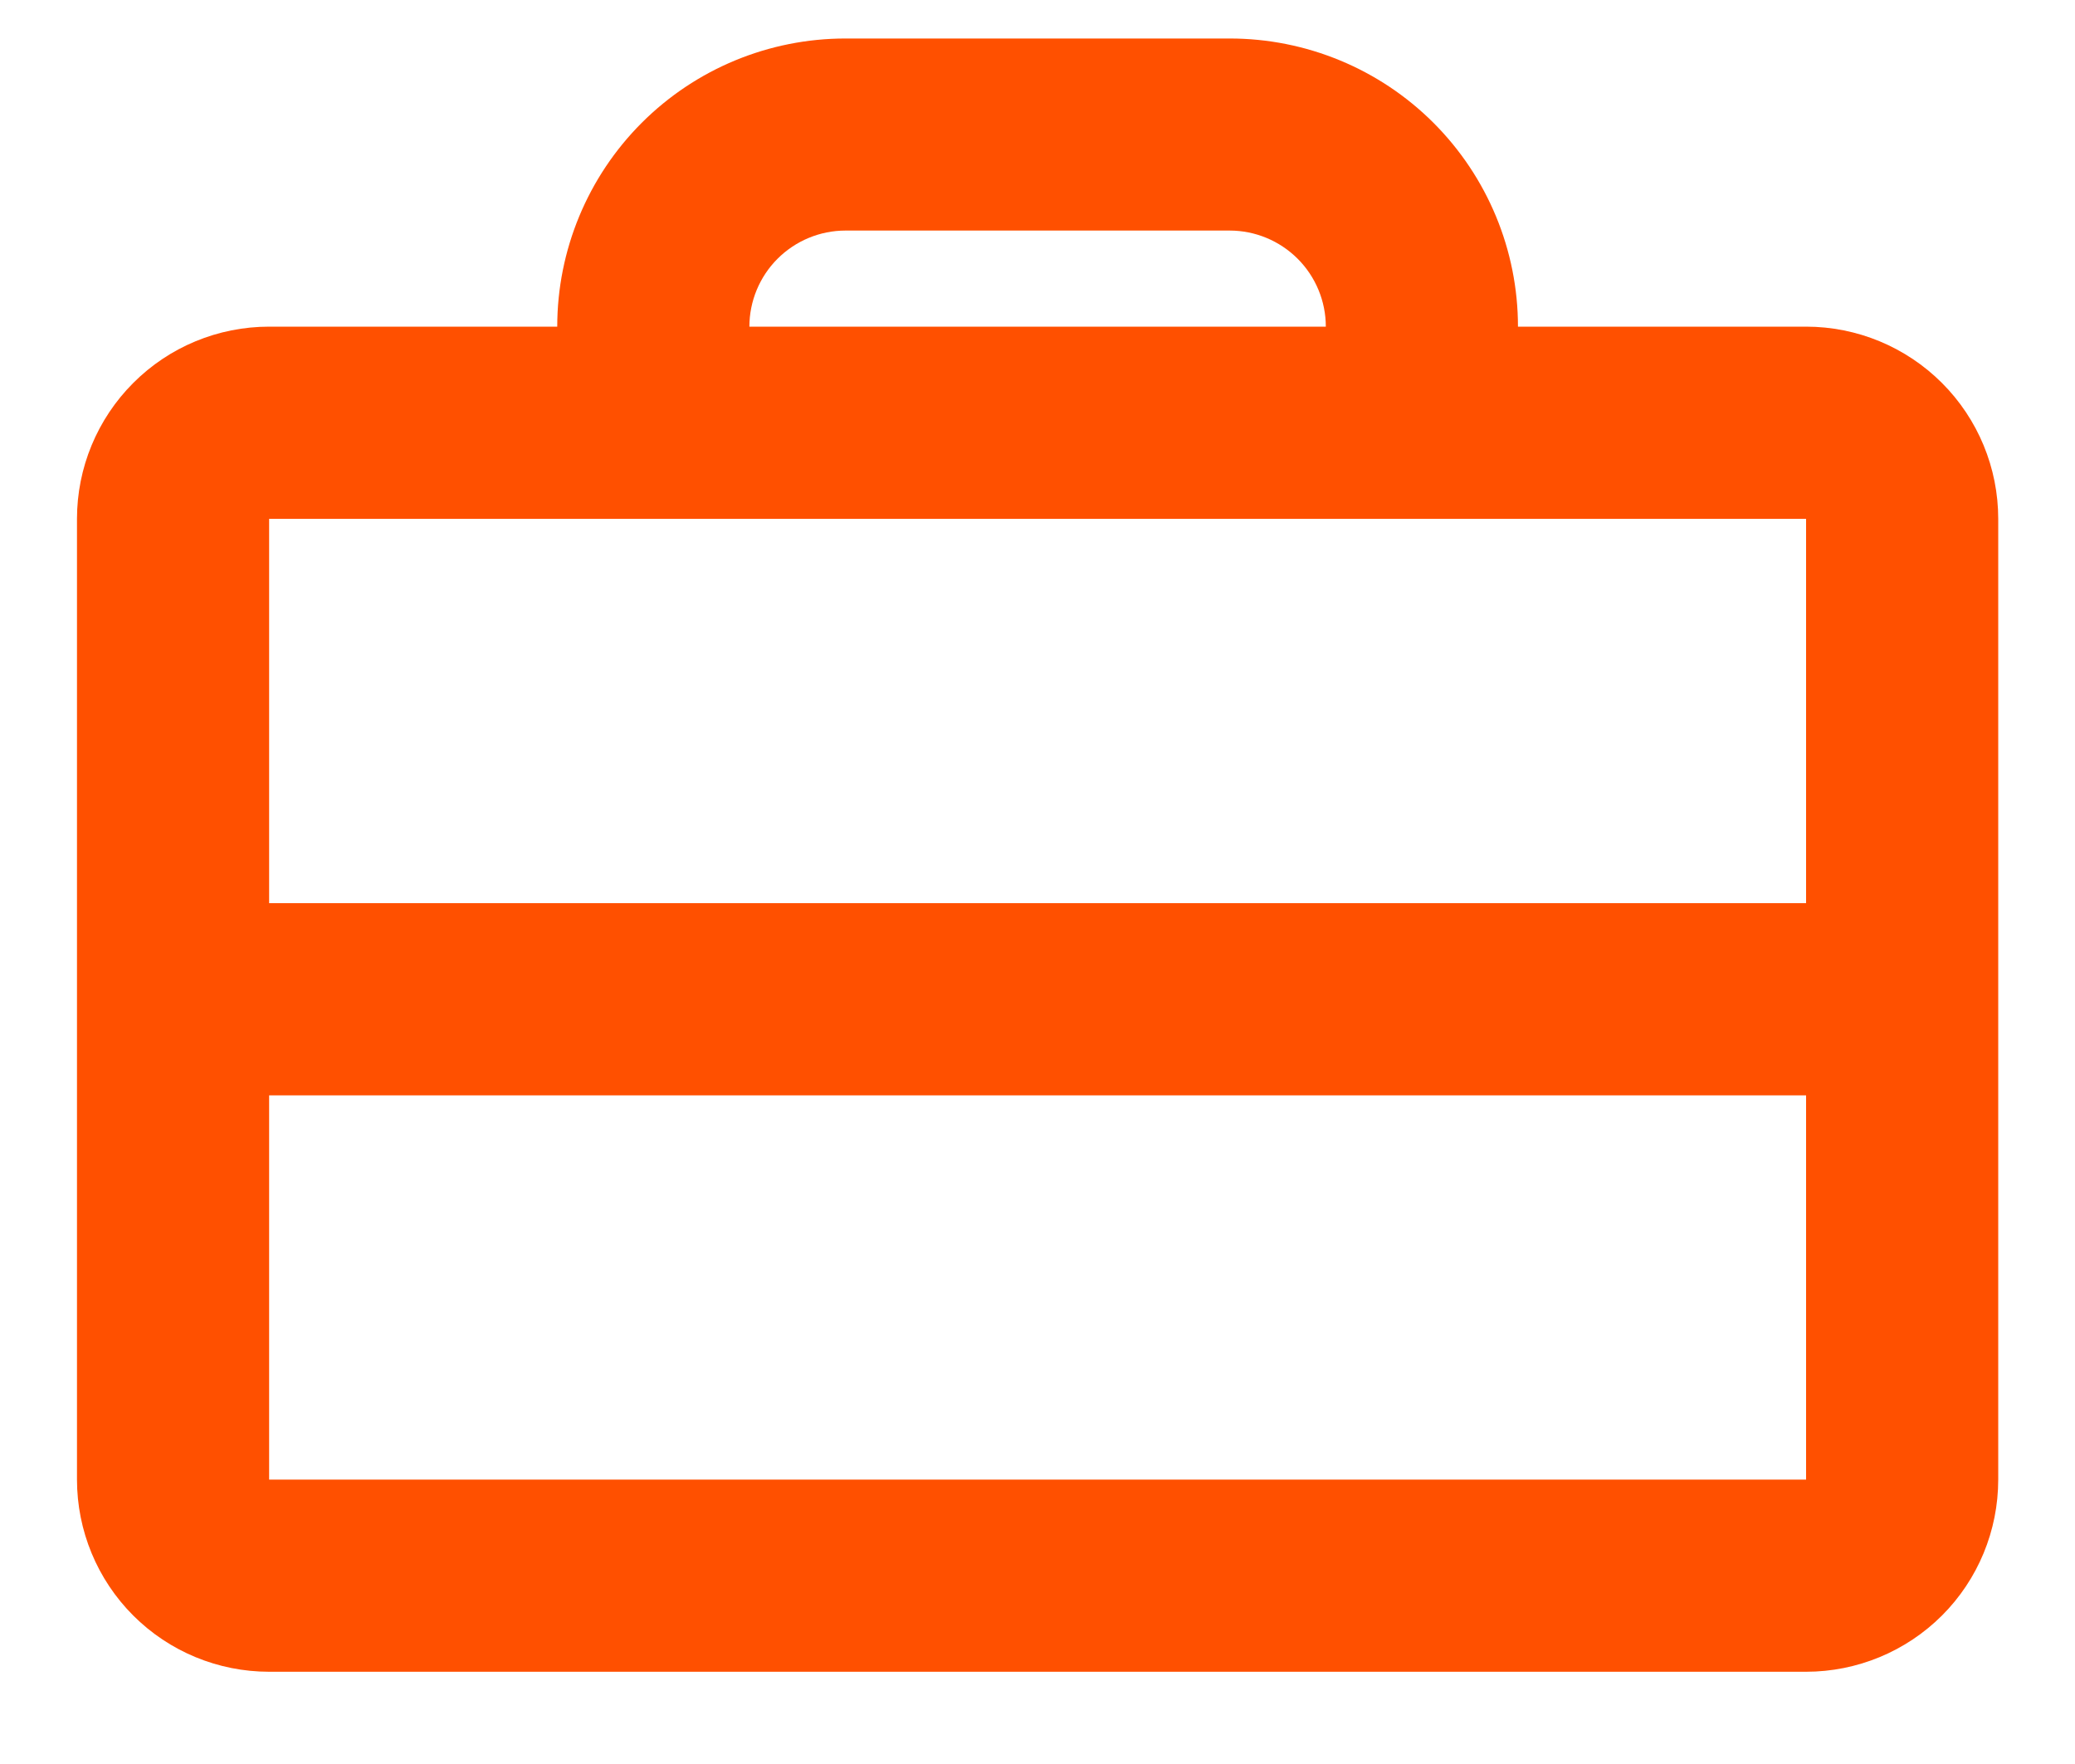 <svg width="20" height="17" viewBox="0 0 20 17" fill="none" xmlns="http://www.w3.org/2000/svg">
<g clip-path="url(#clip0_74_34)">
<path fill-rule="evenodd" clip-rule="evenodd" d="M8.149 0.371C7.412 0.371 6.706 0.663 6.185 1.184C5.664 1.705 5.371 2.412 5.371 3.148H2.594C2.102 3.148 1.631 3.343 1.284 3.691C0.937 4.038 0.742 4.509 0.742 5V14.259C0.742 14.751 0.937 15.222 1.284 15.569C1.631 15.916 2.102 16.111 2.594 16.111H17.408C17.899 16.111 18.37 15.916 18.718 15.569C19.065 15.222 19.26 14.751 19.26 14.259V5C19.26 4.509 19.065 4.038 18.718 3.691C18.37 3.343 17.899 3.148 17.408 3.148H14.631C14.631 2.412 14.338 1.705 13.817 1.184C13.296 0.663 12.589 0.371 11.853 0.371H8.149ZM8.149 2.222C7.904 2.222 7.668 2.32 7.494 2.494C7.321 2.667 7.223 2.903 7.223 3.148H12.779C12.779 2.903 12.681 2.667 12.508 2.494C12.334 2.32 12.098 2.222 11.853 2.222H8.149ZM17.408 5V8.704H2.594V5H17.408ZM2.594 10.556V14.259H17.408V10.556H2.594Z" fill="#FF5000"/>
</g>
<defs>
<clipPath id="clip0_74_34">
<rect width="20" height="16.364" fill="white"/>
</clipPath>
</defs>
</svg>

